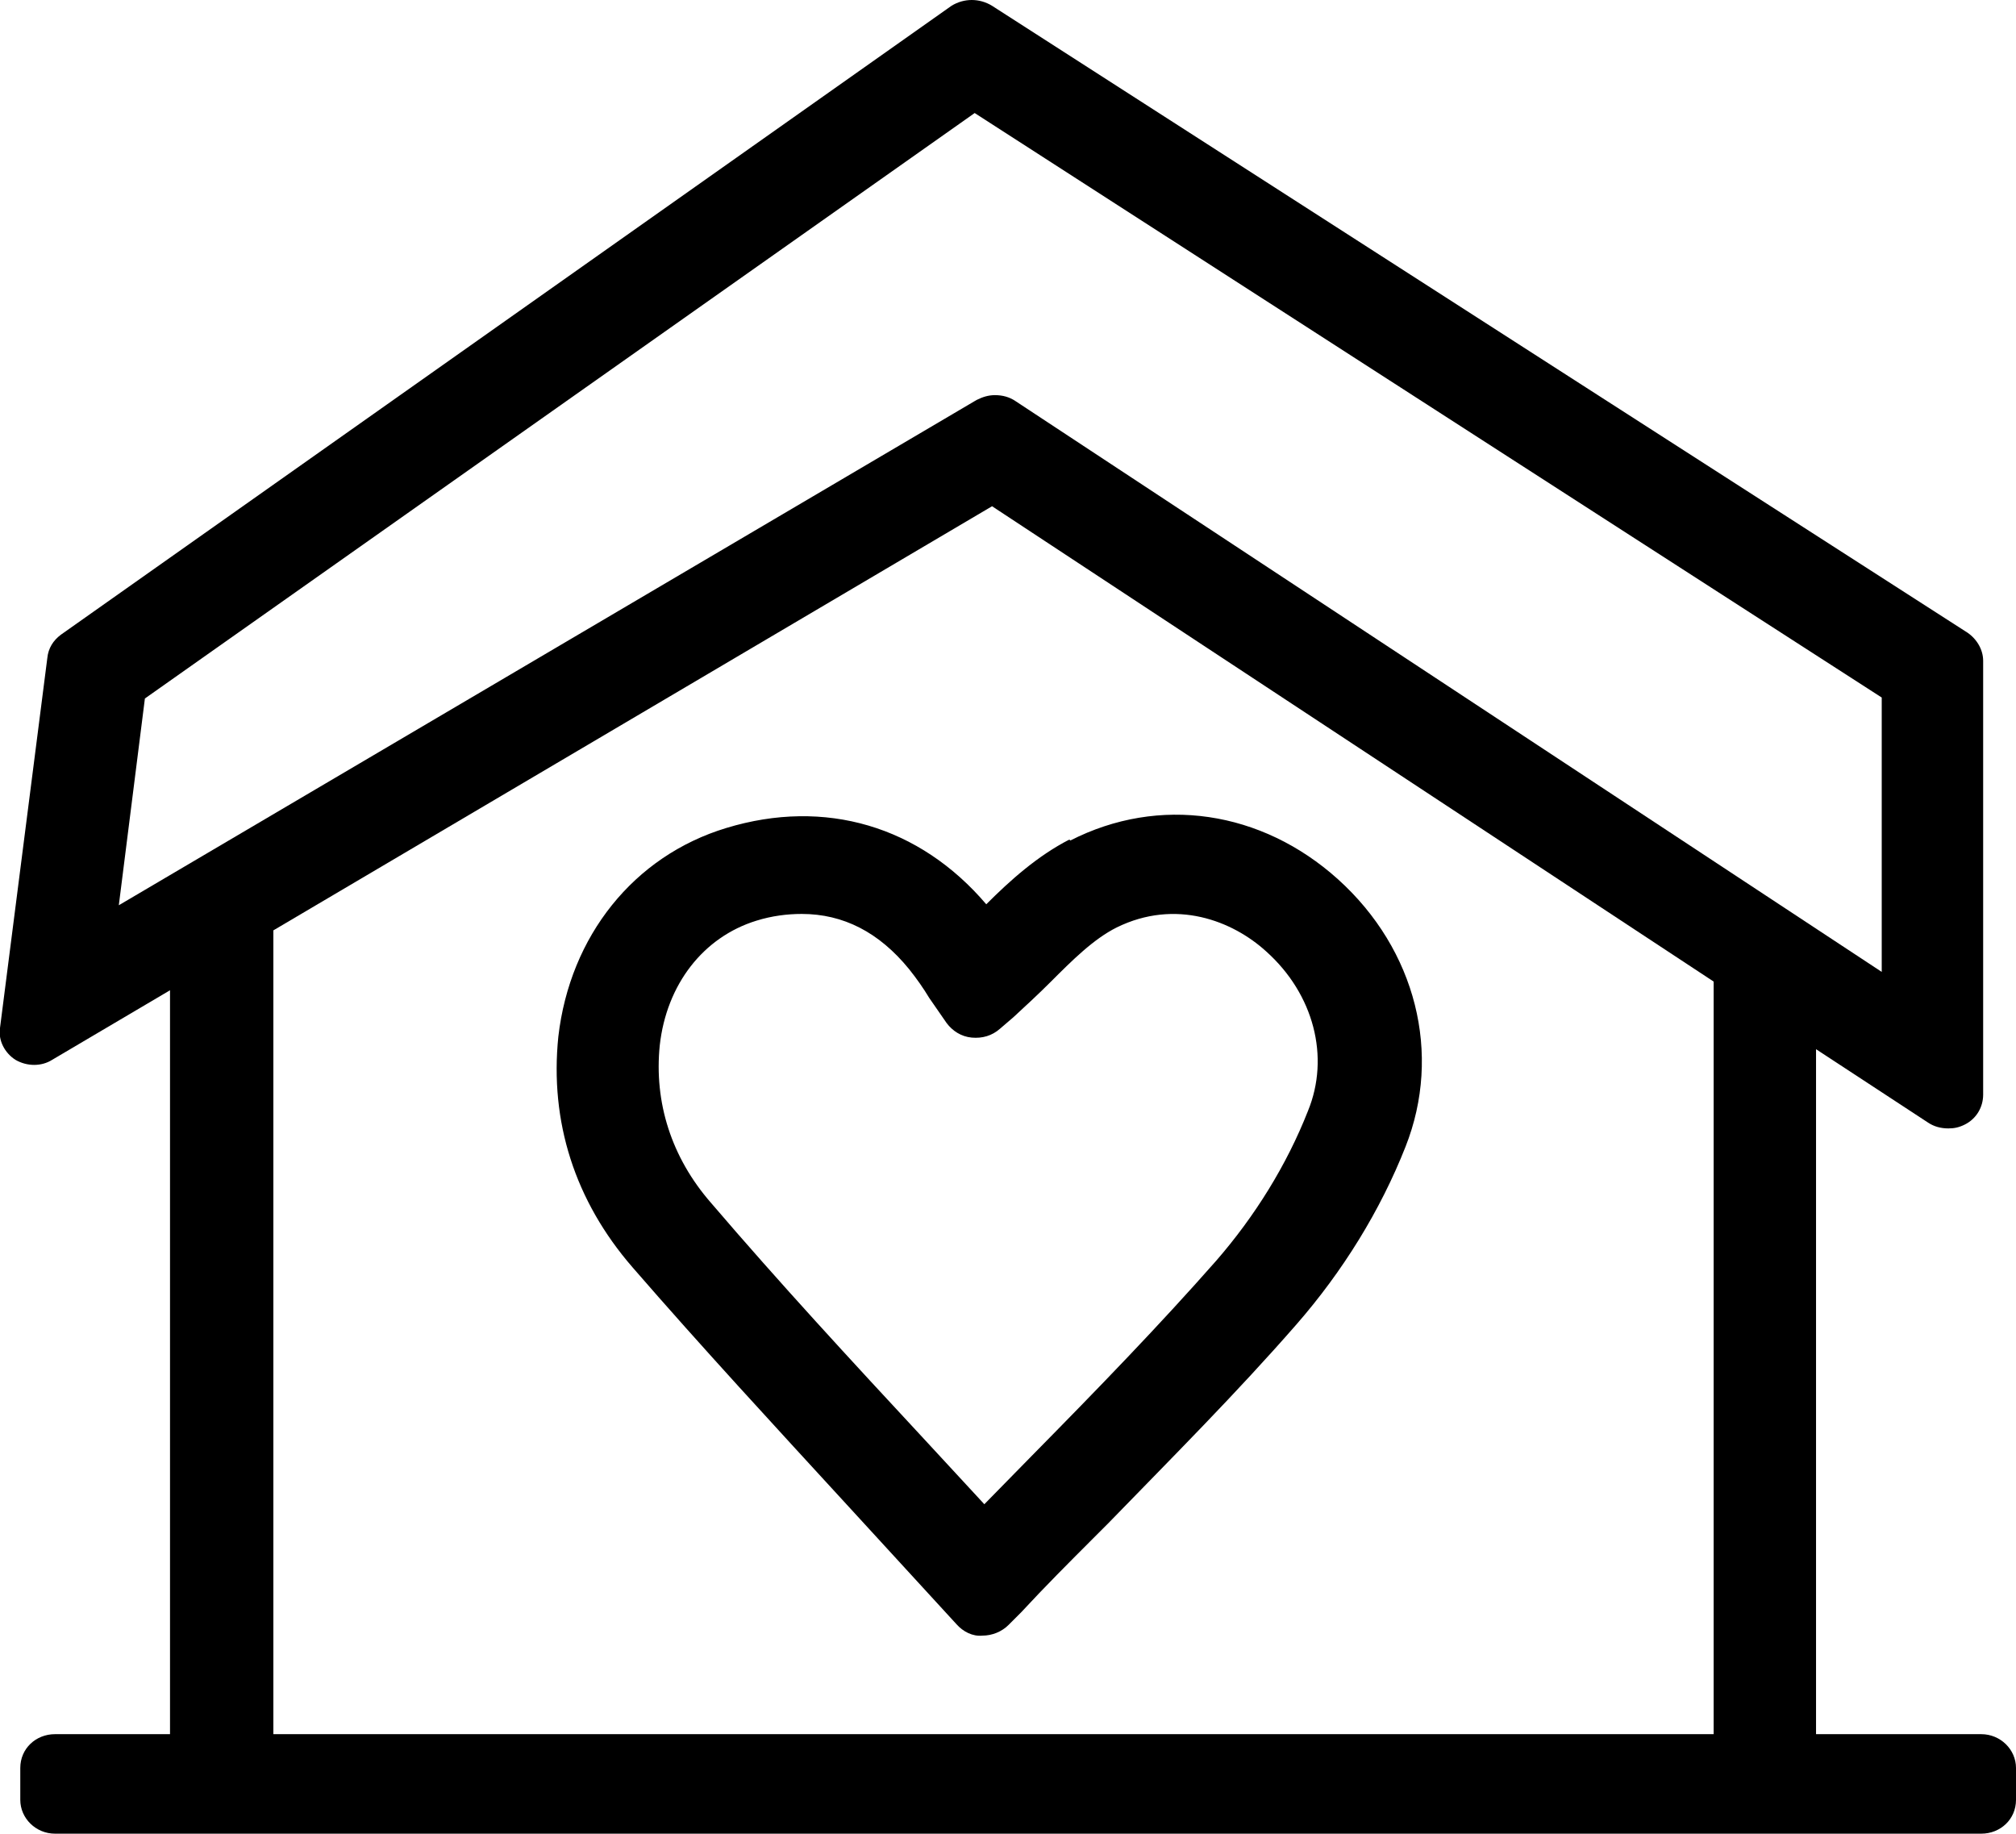 <?xml version="1.0" encoding="UTF-8"?><svg id="All" xmlns="http://www.w3.org/2000/svg" width="20.87" height="18.98" viewBox="0 0 20.87 18.98"><defs><style>.cls-1{stroke-width:0px;}</style></defs><path class="cls-1" d="M11.07,8.69c-.33.17-.61.42-.86.67-.69-.81-1.67-1.1-2.69-.79-.96.29-1.62,1.12-1.74,2.16-.09.88.17,1.7.77,2.39.72.83,1.46,1.63,2.24,2.48l1.11,1.21c.07.08.17.13.27.12.1,0,.2-.04.27-.11l.13-.13c.25-.27.5-.52.75-.77l.15-.15c.68-.7,1.33-1.35,1.95-2.06.48-.55.87-1.18,1.13-1.84.38-.96.11-2.04-.7-2.77-.79-.71-1.85-.87-2.77-.4ZM9.41,10.03c.08.1.15.2.21.3l.18.26c.06.08.15.14.26.15.11.01.21-.02.29-.09l.14-.12c.13-.12.26-.24.38-.36.23-.23.45-.45.69-.57.61-.3,1.2-.07,1.55.25.49.44.66,1.09.43,1.65-.22.56-.55,1.09-.95,1.55-.59.67-1.22,1.32-1.9,2.01l-.5.51-.61-.66c-.78-.84-1.51-1.63-2.22-2.46-.41-.47-.59-1.04-.53-1.63.07-.63.45-1.12,1-1.29.16-.05.32-.07.47-.07.43,0,.8.19,1.11.57Z"/><path class="cls-1" d="M20.51,17.95h-1.71v-7.09l1.16.76c.06.04.13.06.21.06.06,0,.11-.01.17-.04.12-.06.19-.18.19-.31v-4.49c0-.11-.06-.22-.16-.29L10.27.06c-.13-.08-.29-.08-.42,0L.63,6.57c-.08.06-.13.14-.14.24L0,10.64c-.02.13.05.26.16.33.12.07.27.07.38,0l1.22-.72v7.7H.57c-.2,0-.36.15-.36.35v.33c0,.19.16.35.36.35h19.94c.2,0,.36-.15.36-.35v-.33c0-.19-.16-.35-.36-.35ZM2.83,9.63l7.44-4.39,7.47,4.92v7.79H2.83v-8.33ZM1.23,9.37l.27-2.14L10.09,1.17l9.39,6.05v2.84l-8.97-5.91c-.06-.04-.13-.06-.21-.06-.07,0-.13.02-.19.05L1.23,9.37Z"/></svg>